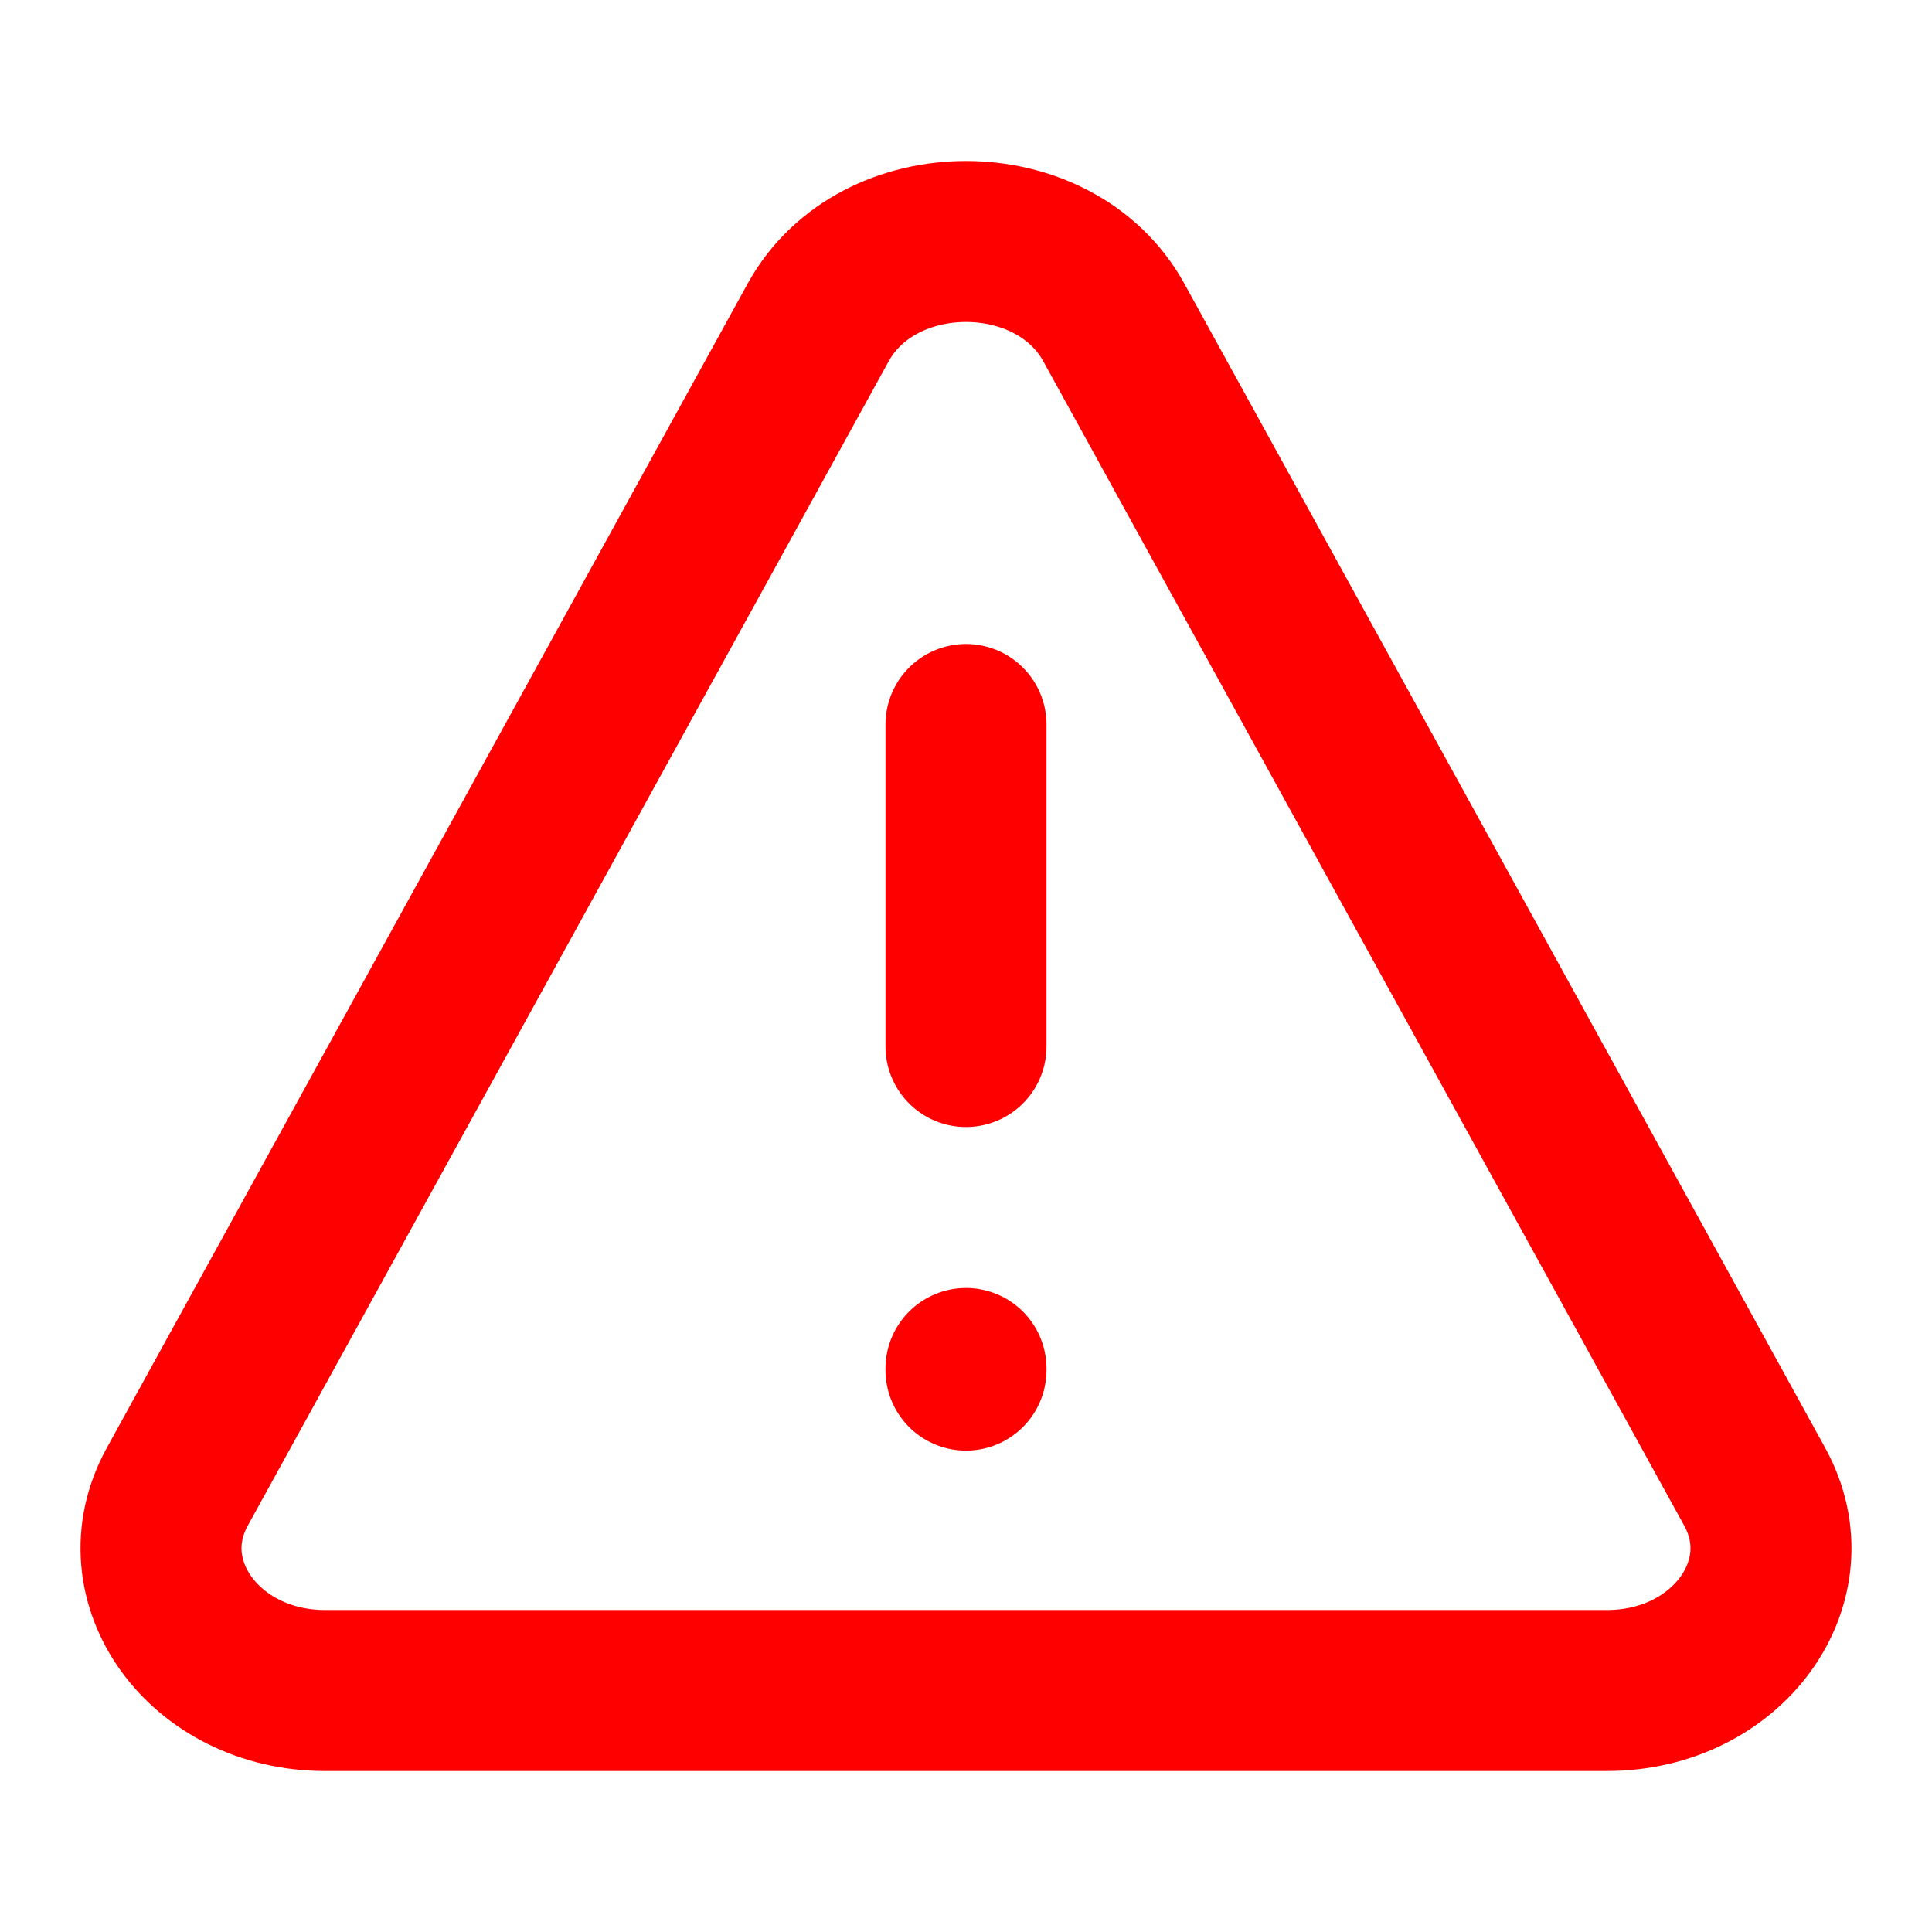 <?xml version="1.0" encoding="utf-8"?><!-- Uploaded to: SVG Repo, www.svgrepo.com, Generator: SVG Repo Mixer Tools -->
<svg width="800px" height="800px" viewBox="0 0 24 24" fill="none" xmlns="http://www.w3.org/2000/svg">
<path d="M2.202 18.47L10.164 4.005C10.902 2.665 13.098 2.665 13.836 4.005L21.798 18.47C22.444 19.643 21.46 21 19.963 21H4.037C2.54 21 1.556 19.643 2.202 18.47Z" stroke="#ff0000 " stroke-width="2" stroke-linecap="round" stroke-linejoin="round"/>
<path d="M12 9V13" stroke="#ff0000 " stroke-width="2" stroke-linecap="round" stroke-linejoin="round"/>
<path d="M12 17.02V17" stroke="#ff0000 " stroke-width="2" stroke-linecap="round" stroke-linejoin="round"/>
</svg>